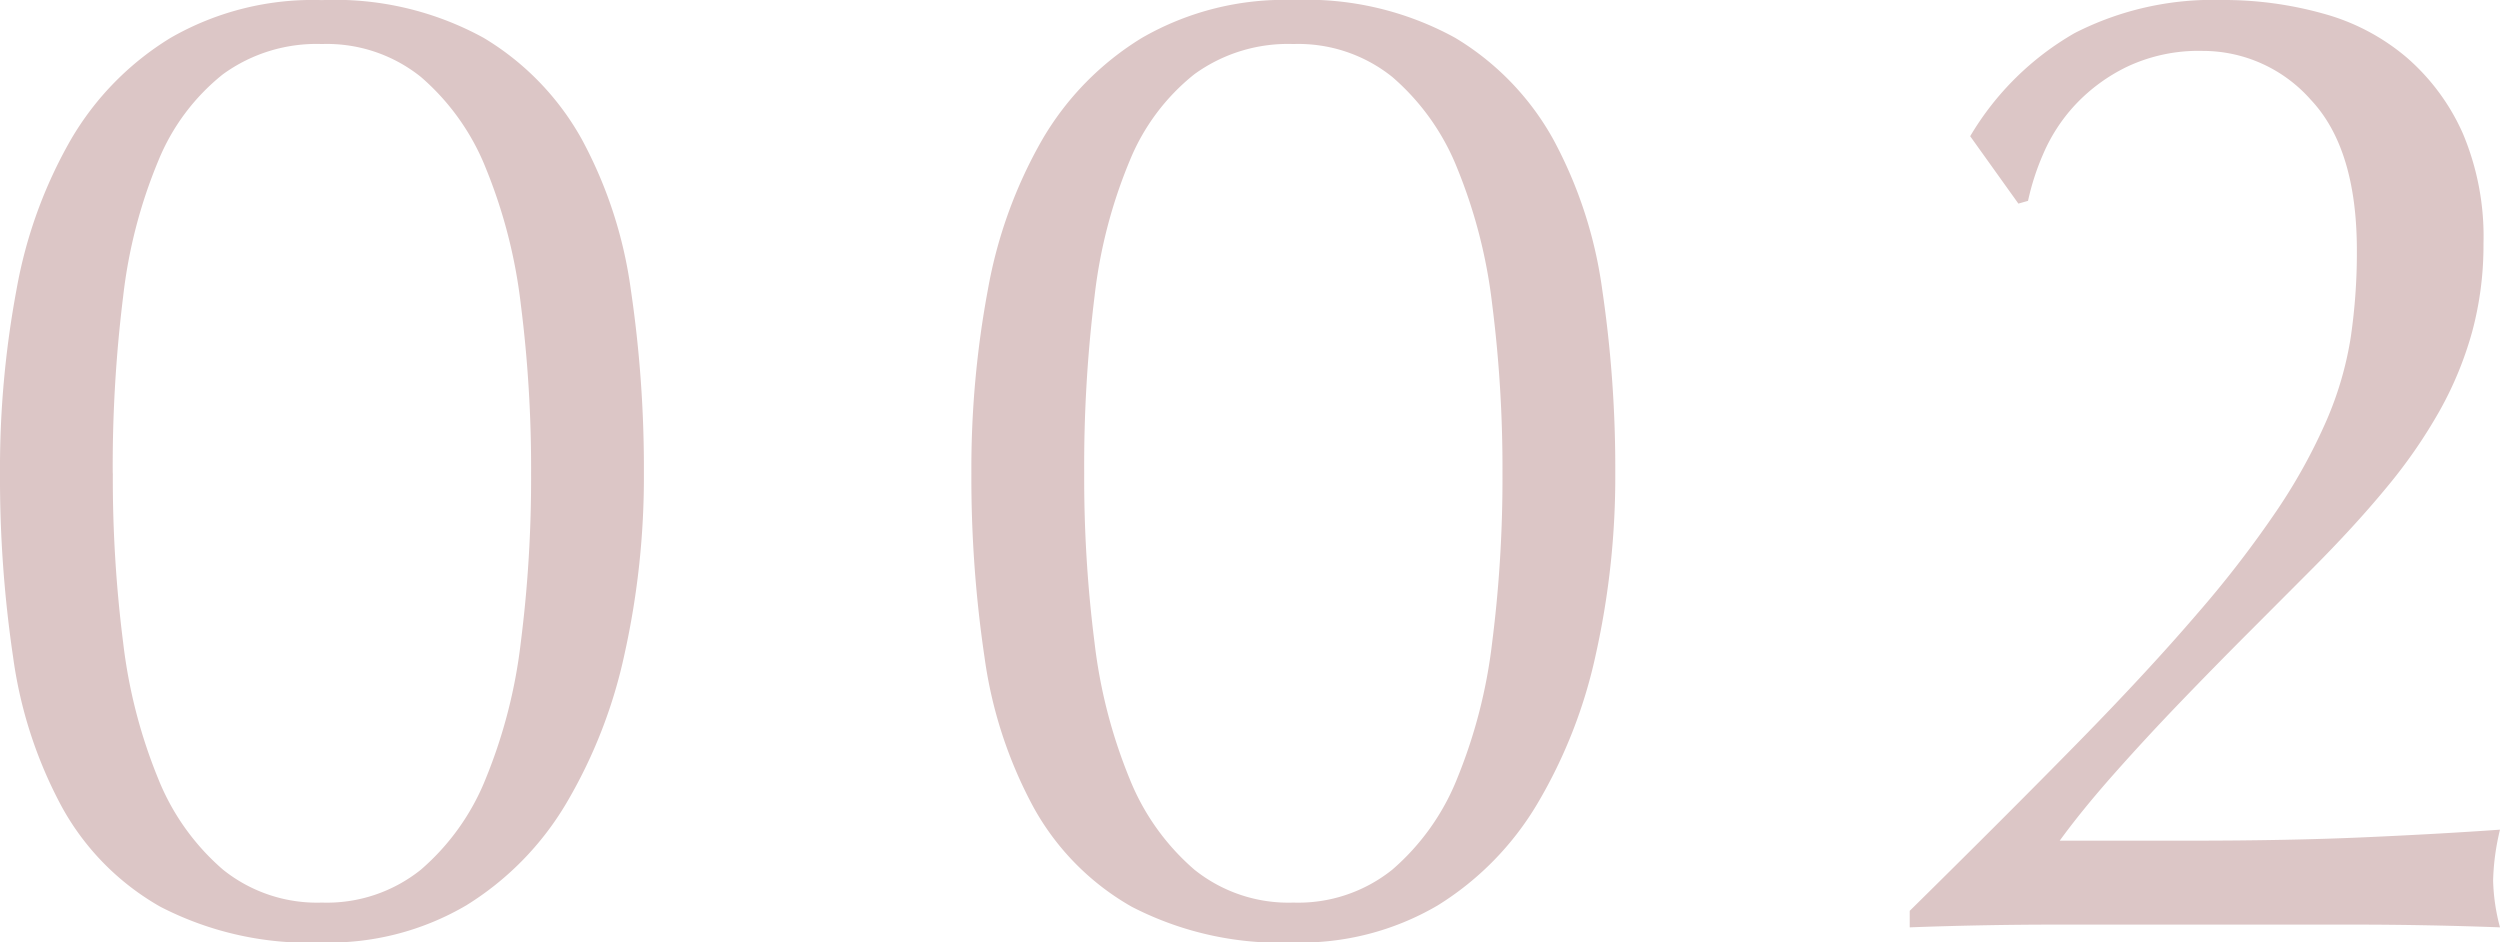 <svg xmlns="http://www.w3.org/2000/svg" width="112.654" height="42.47" viewBox="0 0 112.654 42.47"><path d="M-58.28-20.336a43.876,43.876,0,0,1,.744-8.277,20.928,20.928,0,0,1,2.449-6.758,13.1,13.1,0,0,1,4.495-4.588,12.846,12.846,0,0,1,6.82-1.7,13.924,13.924,0,0,1,7.285,1.7,12.267,12.267,0,0,1,4.433,4.588,19.856,19.856,0,0,1,2.2,6.758,55.123,55.123,0,0,1,.589,8.277,36.789,36.789,0,0,1-.868,8.122,22.5,22.5,0,0,1-2.635,6.758,13.462,13.462,0,0,1-4.5,4.588A12.2,12.2,0,0,1-43.772.806,14.573,14.573,0,0,1-51.057-.806,11.585,11.585,0,0,1-55.49-5.3a19.856,19.856,0,0,1-2.2-6.758A55.123,55.123,0,0,1-58.28-20.336Zm5.084,0a58.587,58.587,0,0,0,.465,7.626A23.322,23.322,0,0,0-51.15-6.572,10.613,10.613,0,0,0-48.236-2.48,6.768,6.768,0,0,0-43.772-.992,6.768,6.768,0,0,0-39.308-2.48a10.613,10.613,0,0,0,2.914-4.092,23.322,23.322,0,0,0,1.581-6.138,58.588,58.588,0,0,0,.465-7.626,58.588,58.588,0,0,0-.465-7.626A23.322,23.322,0,0,0-36.394-34.1a10.613,10.613,0,0,0-2.914-4.092,6.768,6.768,0,0,0-4.464-1.488,7.172,7.172,0,0,0-4.464,1.364A9.62,9.62,0,0,0-51.15-34.41,22.458,22.458,0,0,0-52.731-28.3,61.983,61.983,0,0,0-53.2-20.336Zm38.688,0a43.876,43.876,0,0,1,.744-8.277,20.928,20.928,0,0,1,2.449-6.758A13.1,13.1,0,0,1-6.82-39.959,12.846,12.846,0,0,1,0-41.664a13.924,13.924,0,0,1,7.285,1.7,12.267,12.267,0,0,1,4.433,4.588,19.856,19.856,0,0,1,2.2,6.758,55.123,55.123,0,0,1,.589,8.277,36.789,36.789,0,0,1-.868,8.122,22.5,22.5,0,0,1-2.635,6.758A13.462,13.462,0,0,1,6.51-.868,12.2,12.2,0,0,1,0,.806,14.573,14.573,0,0,1-7.285-.806a11.585,11.585,0,0,1-4.433-4.5,19.856,19.856,0,0,1-2.2-6.758A55.123,55.123,0,0,1-14.508-20.336Zm5.084,0a58.587,58.587,0,0,0,.465,7.626A23.322,23.322,0,0,0-7.378-6.572,10.613,10.613,0,0,0-4.464-2.48,6.768,6.768,0,0,0,0-.992,6.768,6.768,0,0,0,4.464-2.48,10.613,10.613,0,0,0,7.378-6.572,23.322,23.322,0,0,0,8.959-12.71a58.587,58.587,0,0,0,.465-7.626,58.587,58.587,0,0,0-.465-7.626A23.322,23.322,0,0,0,7.378-34.1a10.613,10.613,0,0,0-2.914-4.092A6.768,6.768,0,0,0,0-39.68a7.172,7.172,0,0,0-4.464,1.364A9.62,9.62,0,0,0-7.378-34.41,22.458,22.458,0,0,0-8.959-28.3,61.983,61.983,0,0,0-9.424-20.336ZM30.5-35.526a12.969,12.969,0,0,1,4.712-4.65,13.683,13.683,0,0,1,6.634-1.488,16.624,16.624,0,0,1,4.588.62,9.762,9.762,0,0,1,3.751,1.984A9.769,9.769,0,0,1,52.7-35.65a11.937,11.937,0,0,1,.93,4.96,15,15,0,0,1-.5,3.937,15.983,15.983,0,0,1-1.457,3.565,23.212,23.212,0,0,1-2.418,3.5q-1.457,1.767-3.441,3.751L43.09-13.206q-1.55,1.55-3.131,3.193T36.952-6.758q-1.426,1.612-2.418,2.976h5.89q4.464,0,7.905-.155t6.045-.341a10.676,10.676,0,0,0-.31,2.294,8.934,8.934,0,0,0,.31,2.108Q51.026,0,47.74,0h-13.3q-3.317,0-6.665.124V-.62q4.34-4.278,7.533-7.533t5.425-5.859a48.774,48.774,0,0,0,3.627-4.712,25.309,25.309,0,0,0,2.2-4,15.418,15.418,0,0,0,1.085-3.72,26.144,26.144,0,0,0,.279-3.937q0-4.588-2.077-6.789a6.489,6.489,0,0,0-4.867-2.2,7.55,7.55,0,0,0-3.41.713,7.932,7.932,0,0,0-2.356,1.736,7.72,7.72,0,0,0-1.426,2.2,11.192,11.192,0,0,0-.682,2.108l-.434.124Z" transform="translate(58.28 41.664)" fill="#dcc6c6"/></svg>